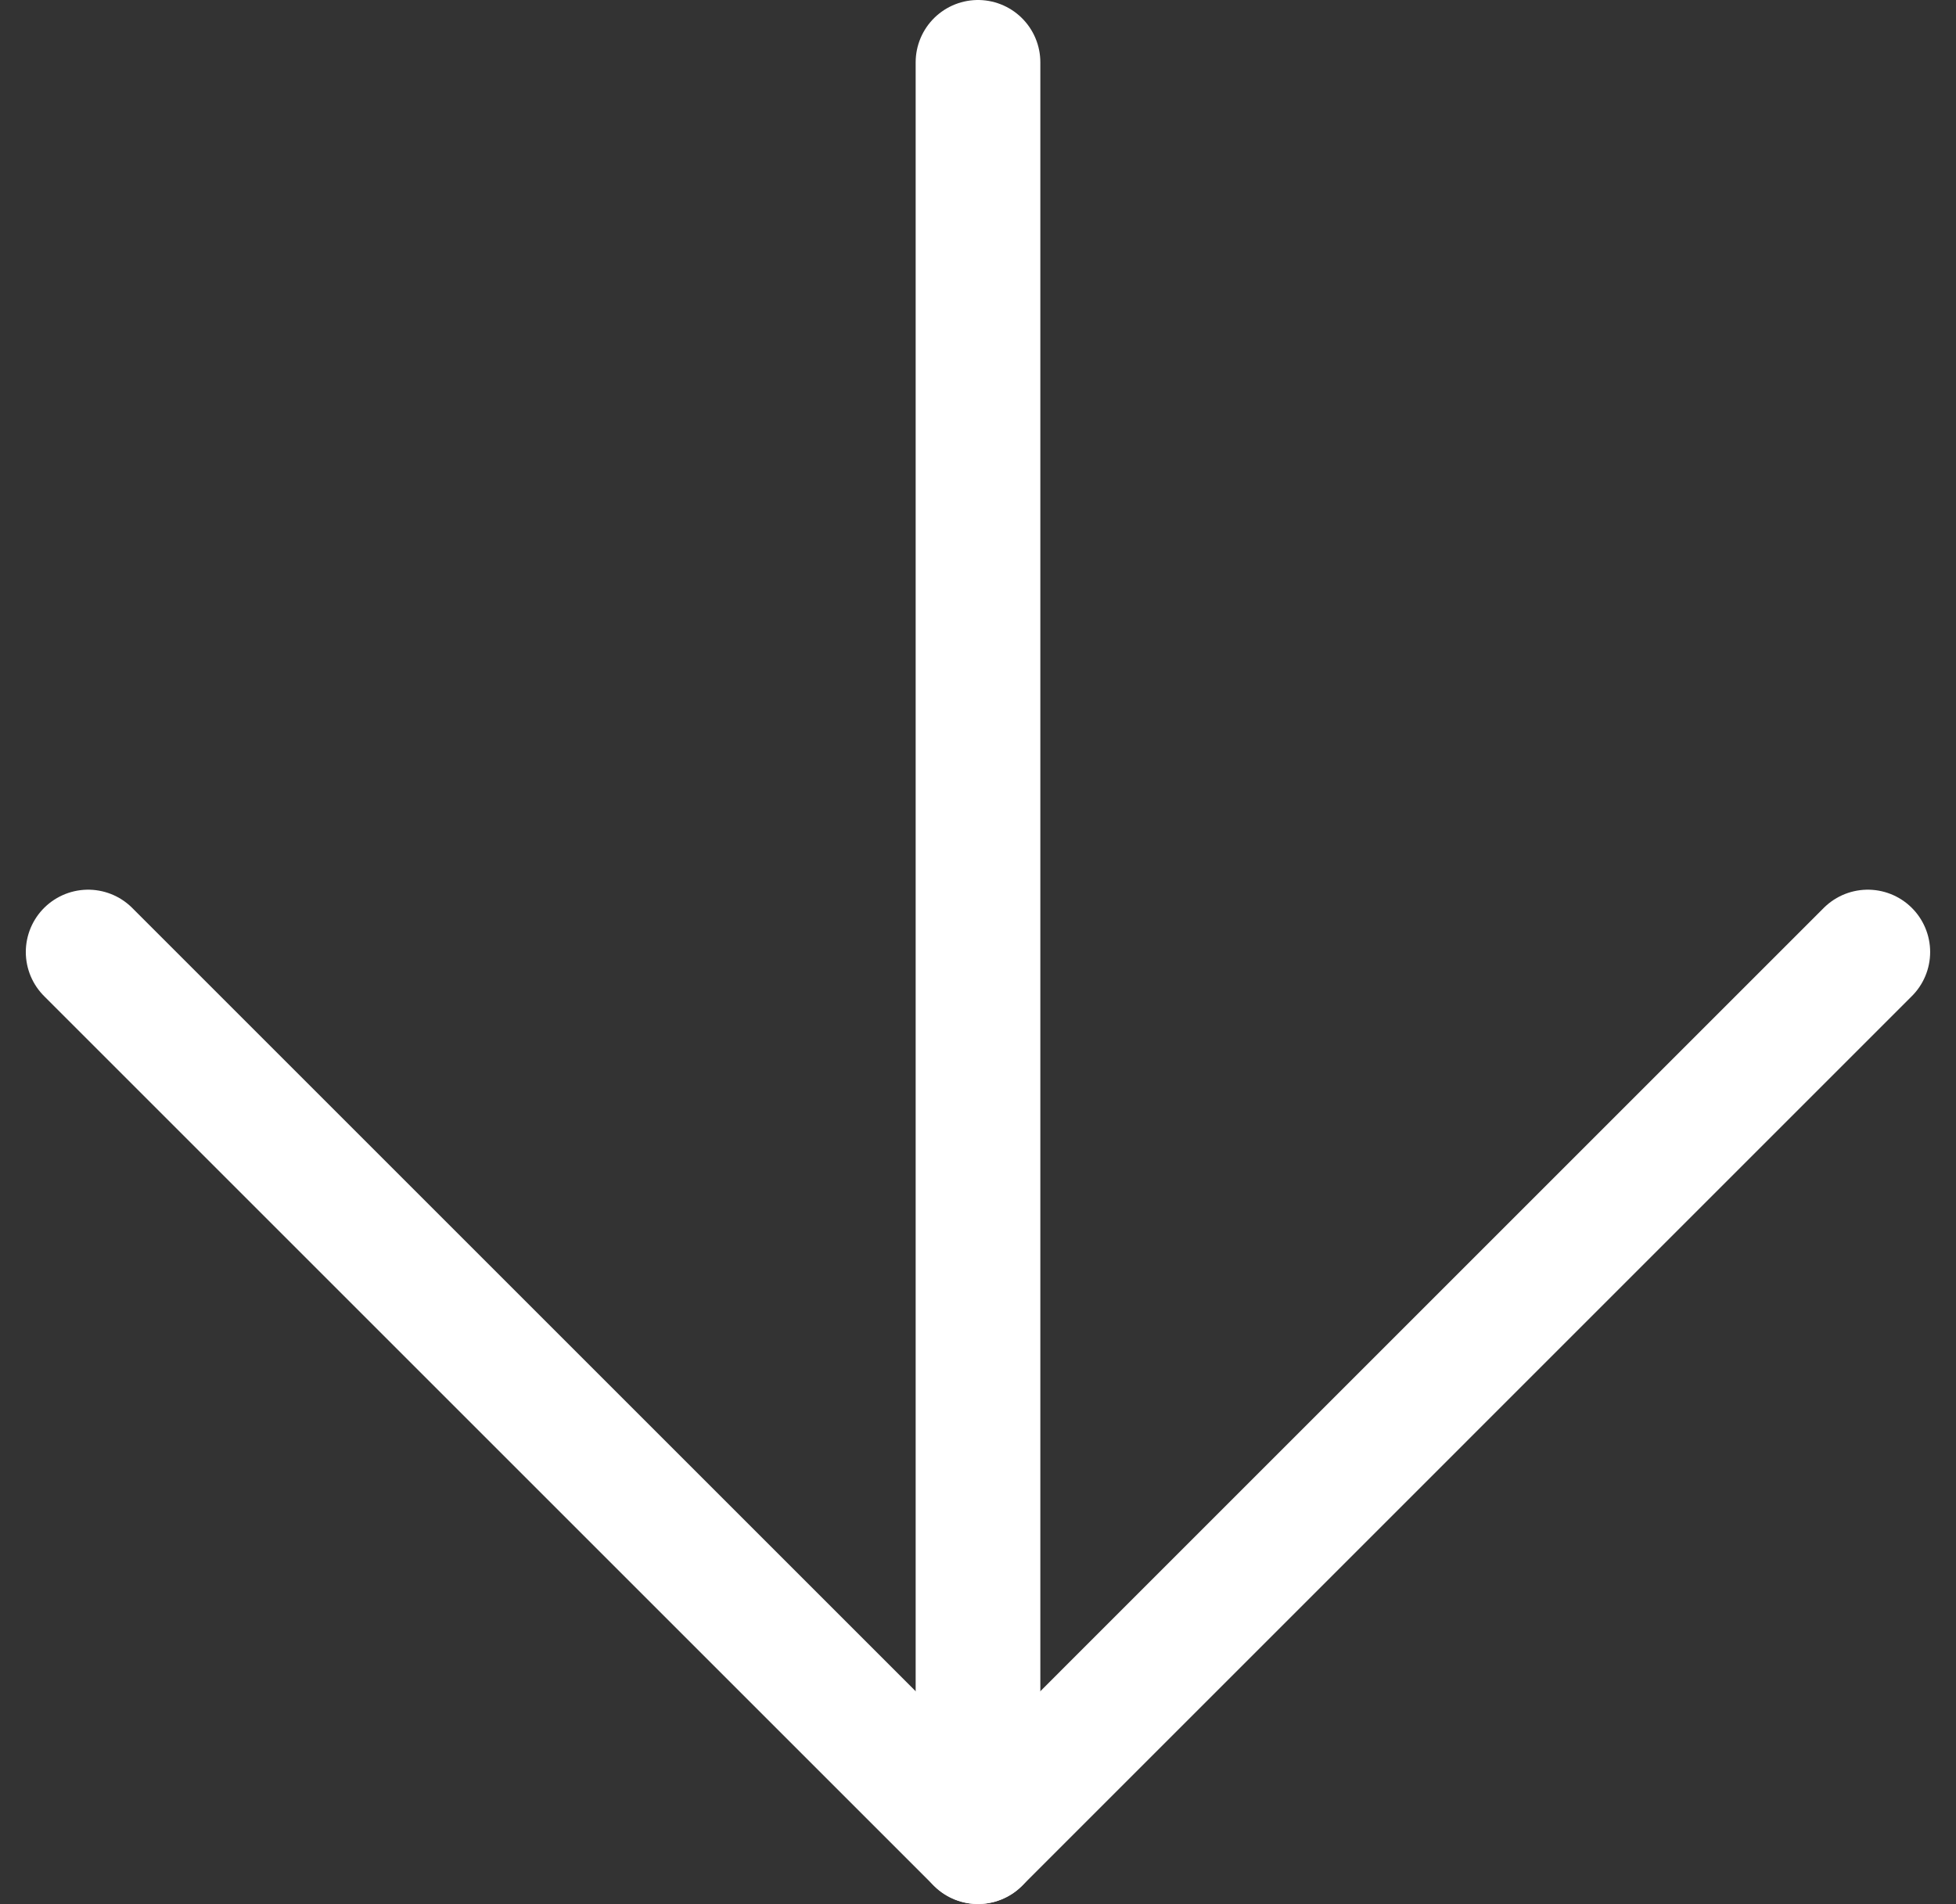 <svg xmlns="http://www.w3.org/2000/svg" width="47.066" height="45.823" viewBox="0 0 47.066 45.823">
  <rect x="0" y="0" width="47.066" height="45.823" fill="#333333" stroke="none"/>
  <g id="Grupo_5" data-name="Grupo 5" transform="translate(-2.879 -3.5)">
    <path id="Caminho_15" data-name="Caminho 15" d="M12,5V47.823" transform="translate(14.412)" fill="none" stroke="#fff" stroke-linecap="round" stroke-linejoin="round" stroke-width="3"/>
    <path id="Caminho_16" data-name="Caminho 16" d="M47.823,12,26.412,33.412,5,12" transform="translate(0 14.412)" fill="none" stroke="#fff" stroke-linecap="round" stroke-linejoin="round" stroke-width="3"/>
  </g>
</svg>
